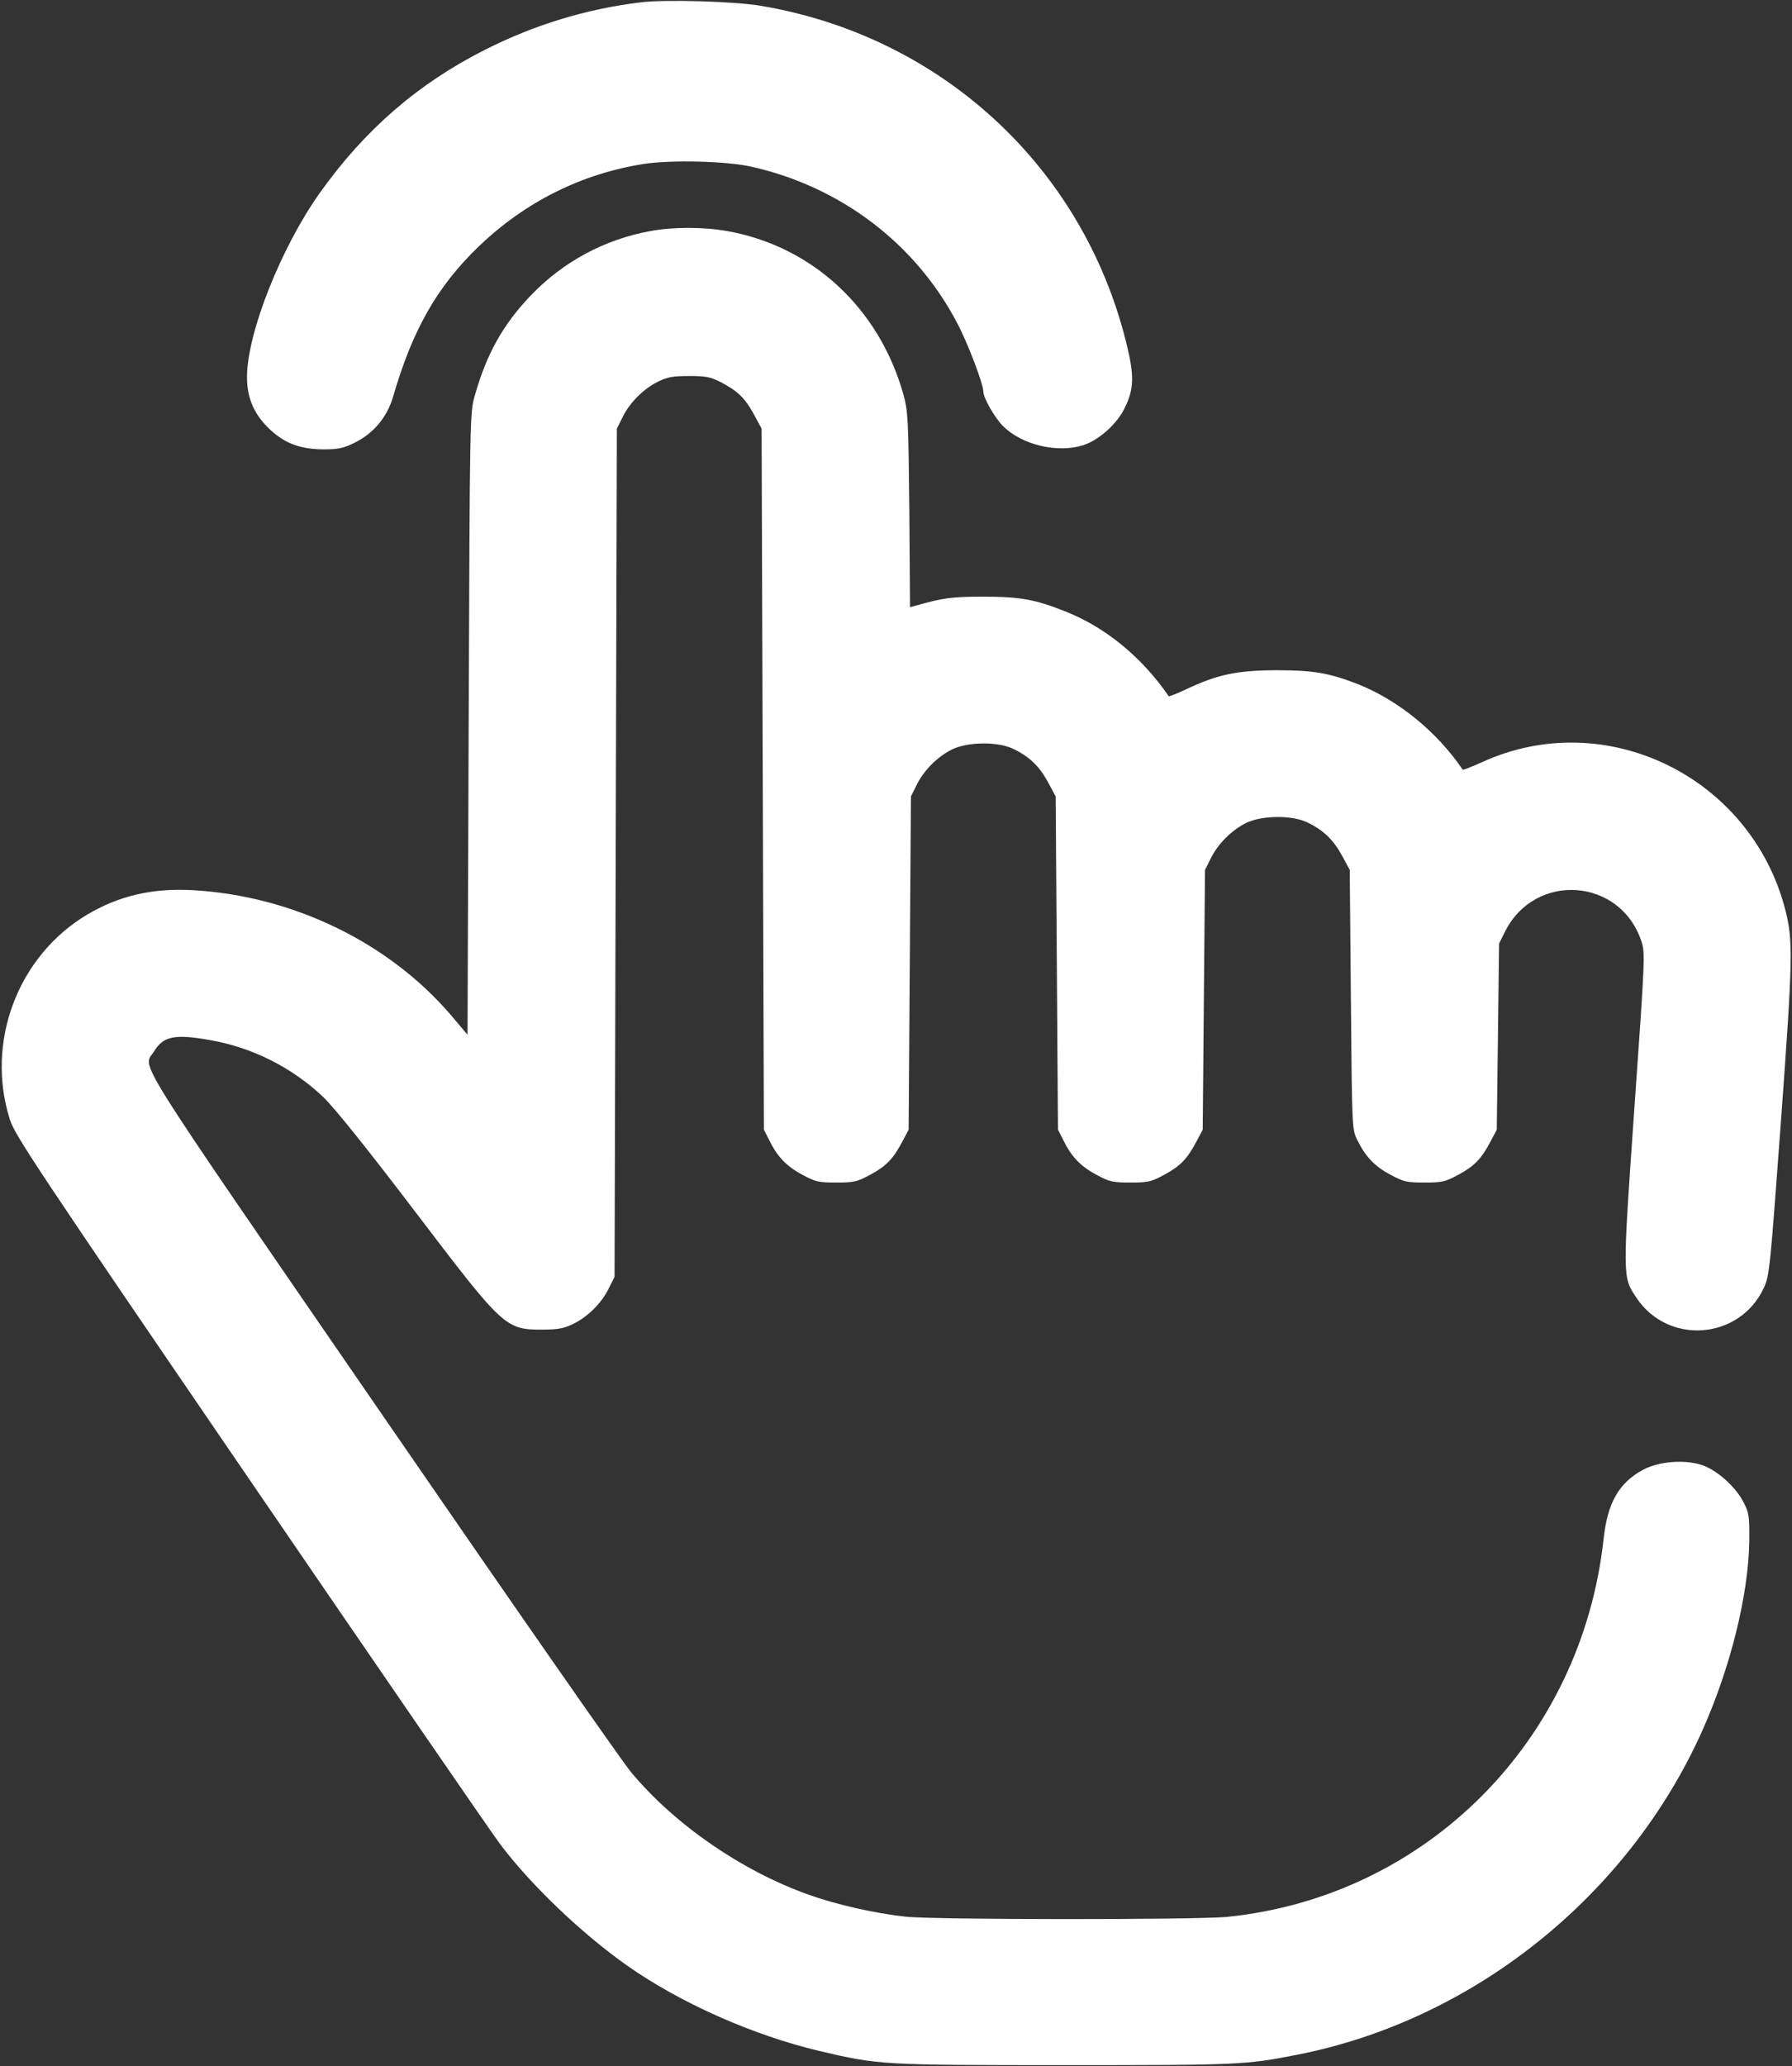 <svg xmlns:xlink="http://www.w3.org/1999/xlink" xmlns="http://www.w3.org/2000/svg" version="1.1" viewBox="0 0 780 899" height="899px" width="780px">
    <rect x="0" y="0" width="780" height="899" fill="#333333" stroke="none"/>
    <g fill-rule="evenodd" fill="none" stroke-width="1" stroke="none" id="Page-1">
        <g fill-rule="nonzero" fill="#FFFFFF" transform="translate(0.746, 0.388)" id="7858777">
            <g transform="translate(389.336, 449.056) scale(-1, 1) rotate(-180) translate(-389.336, -449.056) translate(0, 0)" id="Group">
                <path id="Path" d="M278.254,897.5 C254.354,894.6 231.854,887.7 210.254,876.8 C181.254,862.1 158.154,842.2 138.554,814.7 C121.654,791 106.854,753.8 106.754,734.5 C106.754,725 110.054,717.7 117.354,711.1 C123.654,705.4 130.454,703 140.254,703 C146.454,703 148.754,703.5 153.454,705.8 C161.854,709.9 167.754,717 170.354,725.9 C178.754,754.9 189.454,773.8 207.654,791.3 C227.854,810.7 252.554,823 279.654,827.2 C291.654,829 314.854,828.4 325.754,826.1 C364.954,817.5 397.954,792.5 416.054,757.6 C420.554,749.1 427.254,731.4 427.254,728.2 C427.254,725.4 432.254,716.7 435.854,713.1 C444.254,704.8 459.754,701.2 471.054,704.9 C477.754,707.2 485.454,714.1 488.754,720.9 C492.954,729.4 493.054,735.1 489.354,749.9 C470.254,826.3 408.554,882.9 330.254,896 C318.954,897.9 288.854,898.8 278.254,897.5 Z"></path>
                <path id="Path" d="M282.554,798 C262.454,794.4 244.254,784.6 230.154,769.8 C218.254,757.4 210.954,744.3 205.954,726.5 C203.754,719 203.754,718.3 203.254,583.7 L202.754,448.3 L195.654,456.7 C168.554,488.4 126.854,508.7 83.254,511.2 C65.754,512.2 51.054,508.8 37.254,500.6 C6.954,482.6 -7.146,445.1 3.554,411.4 C5.754,404.5 15.254,390.2 107.754,254.9 C163.754,173 212.754,101.8 216.554,96.7 C229.654,79 252.454,57.2 272.254,43.3 C295.254,27.1 327.054,13 355.754,6.2 C381.554,0.1 383.054,0 462.754,0 C539.054,0 541.354,0.1 564.254,4.6 C640.654,19.7 707.954,73.6 740.154,145.4 C752.454,172.9 760.354,204.7 760.654,228 C760.754,239.2 760.554,240.3 758.054,245.1 C754.554,251.8 746.554,258.9 740.054,261.1 C732.354,263.6 721.254,262.7 714.354,259 C703.854,253.3 698.954,244.6 697.254,229 C687.654,141.1 620.054,73.3 533.354,64.5 C519.654,63.2 406.254,63.2 393.454,64.6 C380.254,66 362.954,69.9 350.854,74.3 C322.054,84.6 293.054,104.6 274.154,127.2 C270.054,132 221.054,202.4 165.254,283.5 C54.454,444.5 61.454,433.3 66.254,441 C70.354,447.7 75.254,448.7 90.554,446 C109.054,442.8 126.354,434.1 139.954,421.2 C144.754,416.6 158.754,399.2 180.054,371.2 C218.654,320.5 219.154,320 235.754,320 C242.154,320.1 244.754,320.5 248.754,322.5 C255.154,325.6 261.154,331.6 264.254,338 L266.754,343 L267.254,527.5 L267.754,712 L270.254,717 C273.354,723.4 279.454,729.4 285.754,732.5 C289.854,734.5 292.354,734.9 299.254,734.9 C306.554,734.9 308.454,734.5 312.854,732.3 C320.354,728.4 323.554,725.3 327.354,718.3 L330.754,712 L331.254,559.5 L331.754,407 L334.054,402.5 C337.554,395.3 341.554,391.1 348.454,387.4 C354.254,384.3 355.454,384 363.254,384 C371.054,384 372.254,384.3 378.054,387.4 C385.054,391.2 388.054,394.3 392.054,401.9 L394.754,407 L395.254,479.5 L395.754,552 L398.254,557 C401.354,563.4 407.454,569.4 413.754,572.5 C420.654,575.8 433.654,575.9 440.254,572.7 C447.354,569.3 451.554,565.2 455.354,558.3 L458.754,552 L459.254,479.5 L459.754,407 L462.054,402.5 C465.554,395.3 469.554,391.1 476.454,387.4 C482.254,384.3 483.454,384 491.254,384 C499.054,384 500.254,384.3 506.054,387.4 C513.054,391.2 516.054,394.3 520.054,401.9 L522.754,407 L523.254,463.5 L523.754,520 L526.254,525 C529.354,531.4 535.454,537.4 541.754,540.5 C548.654,543.8 561.654,543.9 568.254,540.7 C575.354,537.3 579.554,533.2 583.354,526.3 L586.754,520 L587.254,463.5 C587.754,407.3 587.754,407 590.054,402.5 C593.554,395.3 597.554,391.1 604.454,387.4 C610.254,384.3 611.454,384 619.254,384 C627.054,384 628.254,384.3 634.054,387.4 C641.054,391.2 644.054,394.3 648.054,401.9 L650.754,407 L651.254,447.5 L651.754,488 L654.254,493 C667.254,519.3 704.654,516.7 713.754,488.8 C715.354,484 715.254,481.2 710.654,416.5 C705.454,342.2 705.454,343 711.454,334 C725.254,313.1 756.554,315.5 767.054,338.3 C769.454,343.5 769.754,346.8 774.454,410.9 C779.654,481.8 779.754,489.2 776.354,502.6 C761.454,560.6 698.054,591.5 644.354,566.9 C639.854,564.9 636.054,563.4 635.954,563.6 C624.754,580.1 607.854,593.9 590.154,600.9 C577.754,605.7 570.954,606.9 554.754,606.9 C537.654,606.8 529.454,605.1 515.954,598.8 C511.754,596.8 508.154,595.4 507.954,595.6 C496.354,612.5 480.554,625.5 463.154,632.4 C449.954,637.7 443.254,638.9 427.254,638.9 C413.554,638.9 409.754,638.4 397.554,634.9 L395.354,634.3 L395.054,676.7 C394.654,716.1 394.454,719.5 392.554,726.6 C382.054,764.4 352.754,791.5 315.554,798 C305.354,799.8 292.354,799.8 282.554,798 Z"></path>
            </g>
        </g>
    </g>
</svg>